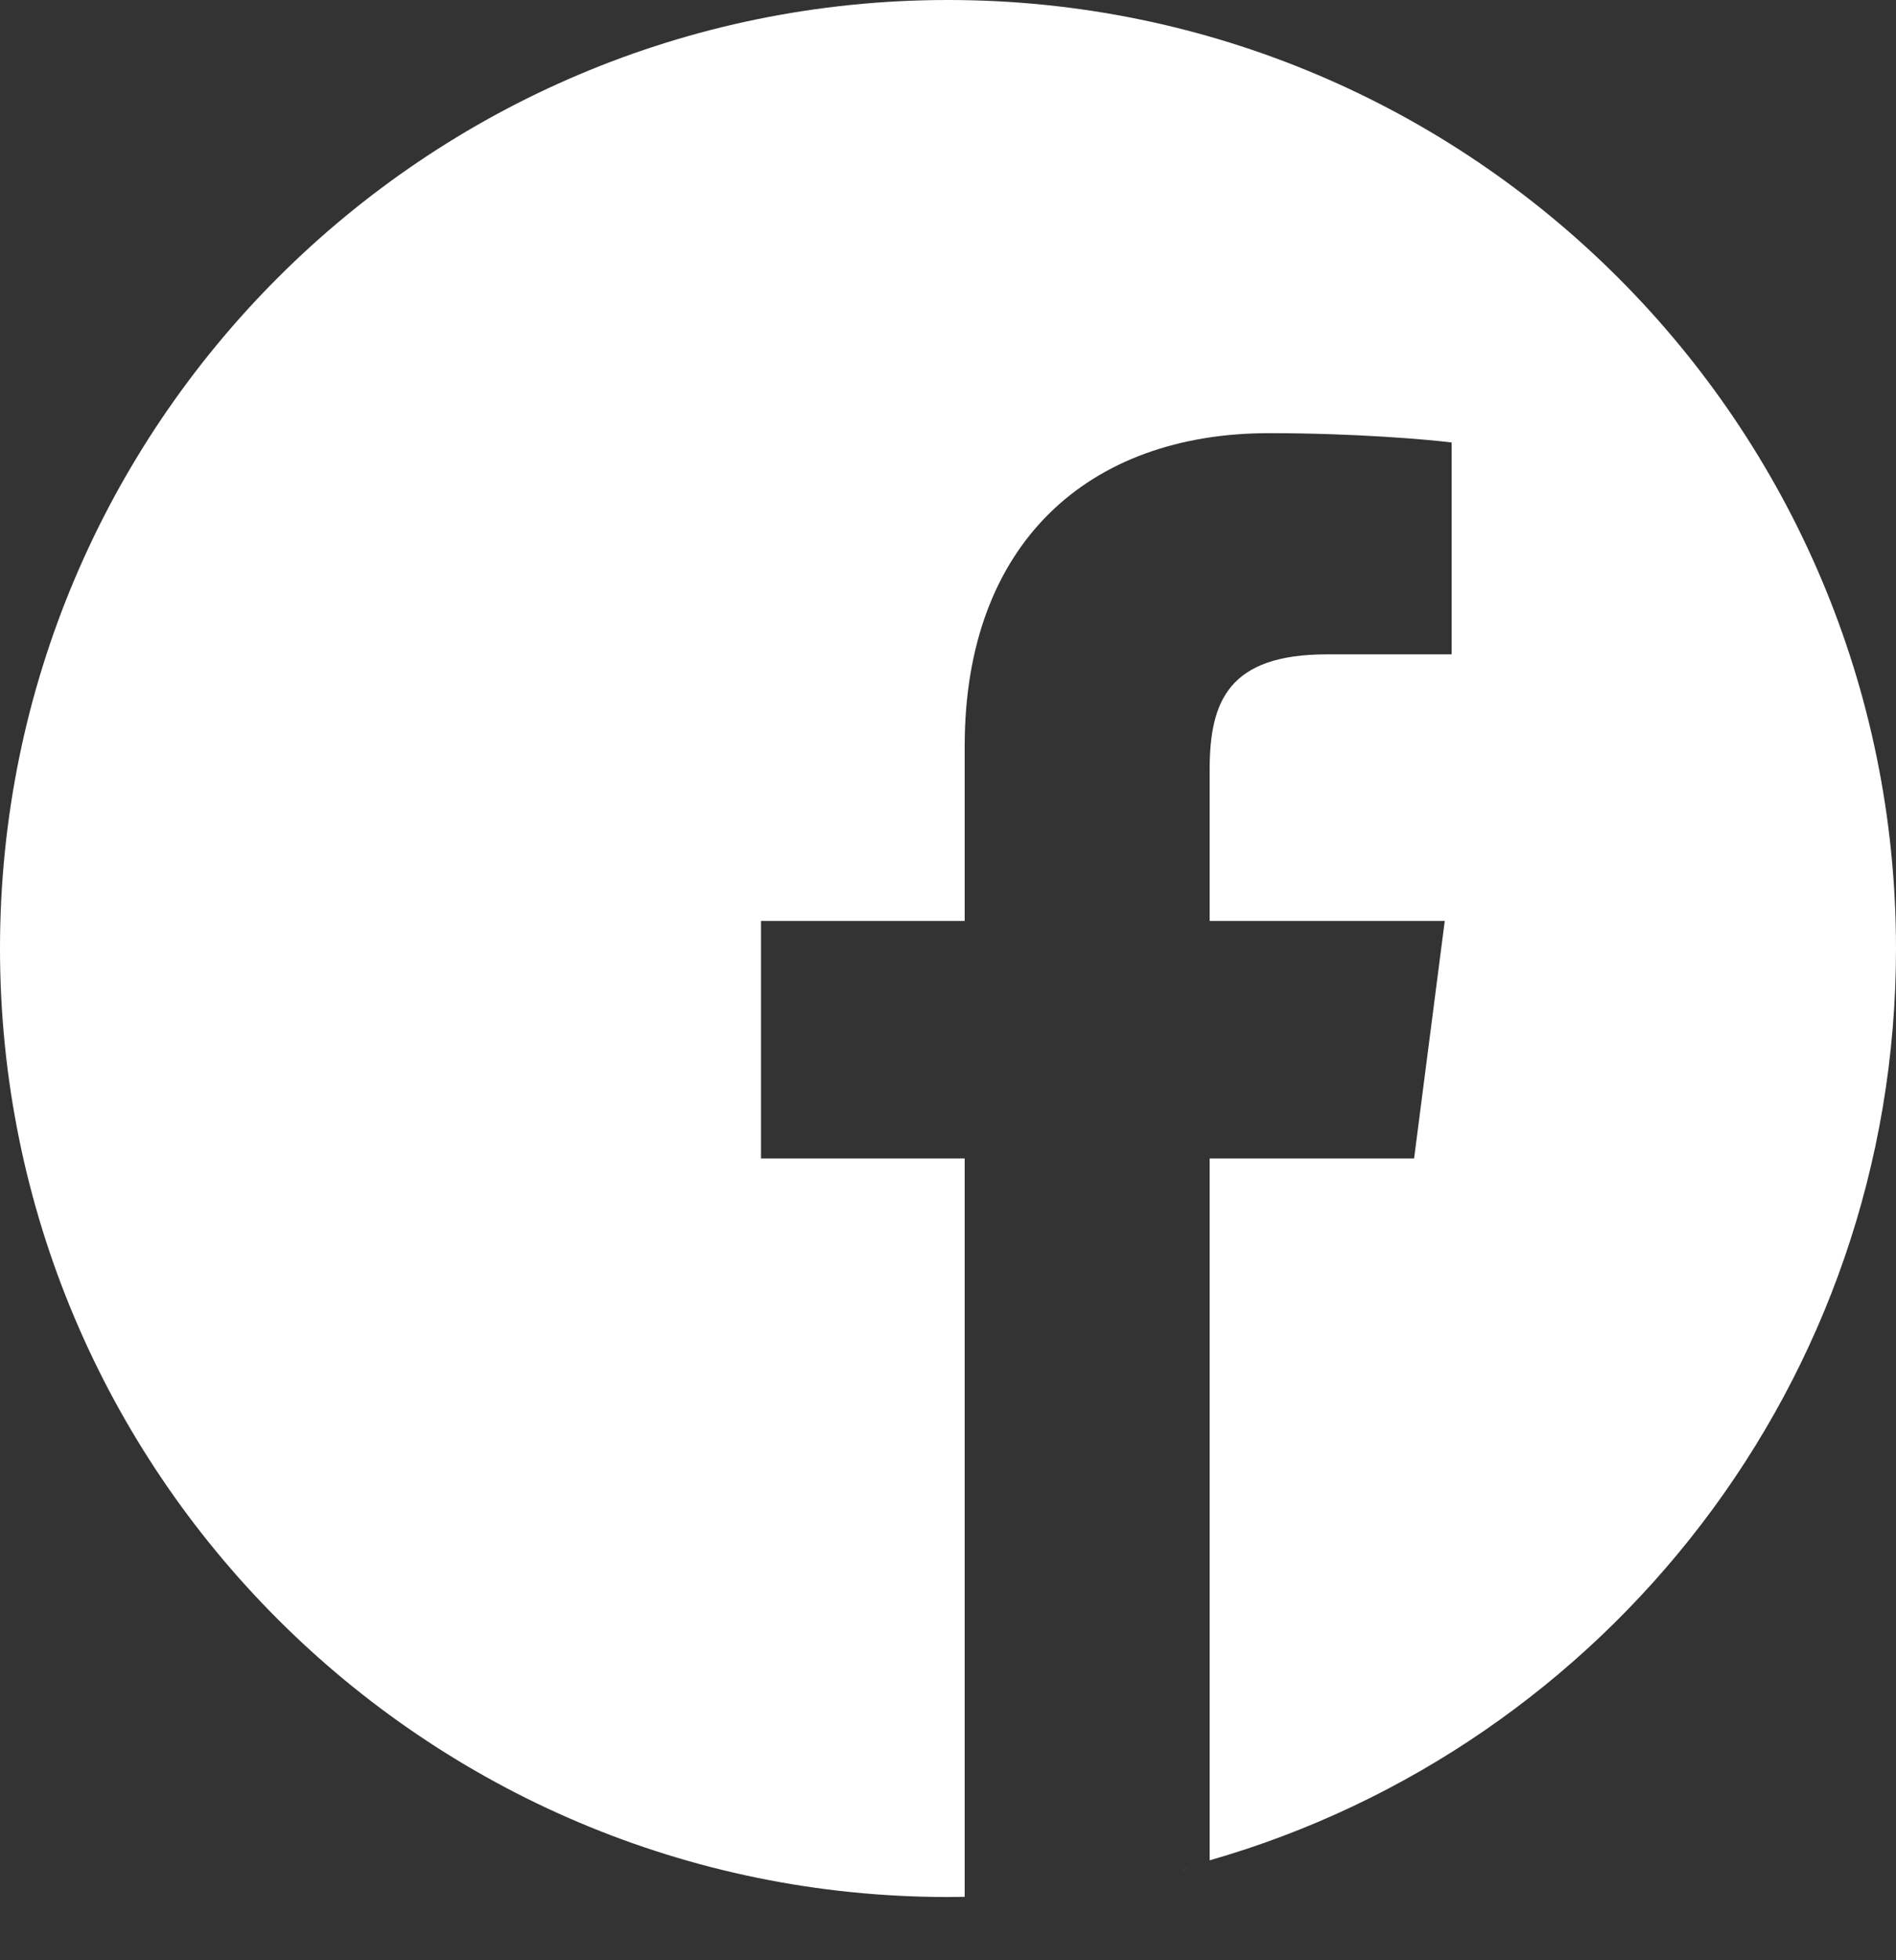 <?xml version="1.0" encoding="UTF-8"?>
<svg width="30px" height="31px" viewBox="0 0 30 31" version="1.1" xmlns="http://www.w3.org/2000/svg" xmlns:xlink="http://www.w3.org/1999/xlink">
    <rect x="0" y="0" width="30" height="31" fill="#333333" stroke="none"/>
    <title>facebook</title>
    <g id="Symbols" stroke="none" stroke-width="1" fill="none" fill-rule="evenodd">
        <g id="Footer_-New" transform="translate(-1310, -569)" fill="#FFFFFF" fill-rule="nonzero">
            <g id="Social-Media" transform="translate(1150, 569)">
                <g id="facebook" transform="translate(160, 0)">
                    <path d="M17.419,29.806 C17.294,29.85 17.168,29.89 17.042,29.926 C17.168,29.89 17.294,29.85 17.419,29.806 Z" id="Path"></path>
                    <path d="M17.719,29.769 C17.659,29.792 17.599,29.814 17.539,29.836 C17.599,29.814 17.659,29.792 17.719,29.769 Z" id="Path"></path>
                    <path d="M16.707,29.911 C16.561,29.946 16.414,29.978 16.266,30.004 C16.414,29.978 16.561,29.946 16.707,29.911 Z" id="Path"></path>
                    <path d="M16.995,29.886 C16.925,29.906 16.854,29.924 16.784,29.942 C16.854,29.924 16.925,29.906 16.995,29.886 Z" id="Path"></path>
                    <path d="M18.127,29.687 C18.074,29.711 18.021,29.735 17.969,29.758 C18.021,29.735 18.074,29.711 18.127,29.687 Z" id="Path"></path>
                    <path d="M19.14,29.434 C19.098,29.46 19.055,29.484 19.013,29.509 C19.055,29.484 19.098,29.46 19.14,29.434 Z" id="Path"></path>
                    <path d="M18.834,29.517 C18.788,29.543 18.741,29.569 18.695,29.594 C18.741,29.569 18.788,29.544 18.834,29.517 Z" id="Path"></path>
                    <path d="M18.433,29.619 C18.384,29.644 18.335,29.666 18.285,29.69 C18.335,29.666 18.384,29.644 18.433,29.619 Z" id="Path"></path>
                    <path d="M16.261,29.97 C16.182,29.984 16.103,29.997 16.024,30.008 C16.103,29.997 16.182,29.984 16.261,29.97 Z" id="Path"></path>
                    <path d="M30,15 C30,6.717 23.283,0 15,0 C6.717,0 0,6.717 0,15 C0,23.283 6.717,30 15,30 C15.088,30 15.176,29.998 15.264,29.997 L15.264,18.32 L12.041,18.32 L12.041,14.564 L15.264,14.564 L15.264,11.8 C15.264,8.595 17.22,6.85 20.08,6.85 C21.449,6.85 22.626,6.953 22.969,6.998 L22.969,10.348 L20.997,10.348 C19.442,10.348 19.14,11.087 19.14,12.172 L19.14,14.564 L22.86,14.564 L22.375,18.32 L19.14,18.32 L19.14,29.42 C25.41,27.623 30,21.847 30,15 Z" id="Path"></path>
                    <path d="M15.991,29.987 C15.835,30.008 15.678,30.025 15.521,30.036 C15.678,30.025 15.835,30.008 15.991,29.987 Z" id="Path"></path>
                    <path d="M15.513,30.02 C15.43,30.026 15.347,30.03 15.264,30.033 C15.347,30.03 15.43,30.026 15.513,30.02 Z" id="Path"></path>
                </g>
            </g>
        </g>
    </g>
</svg>